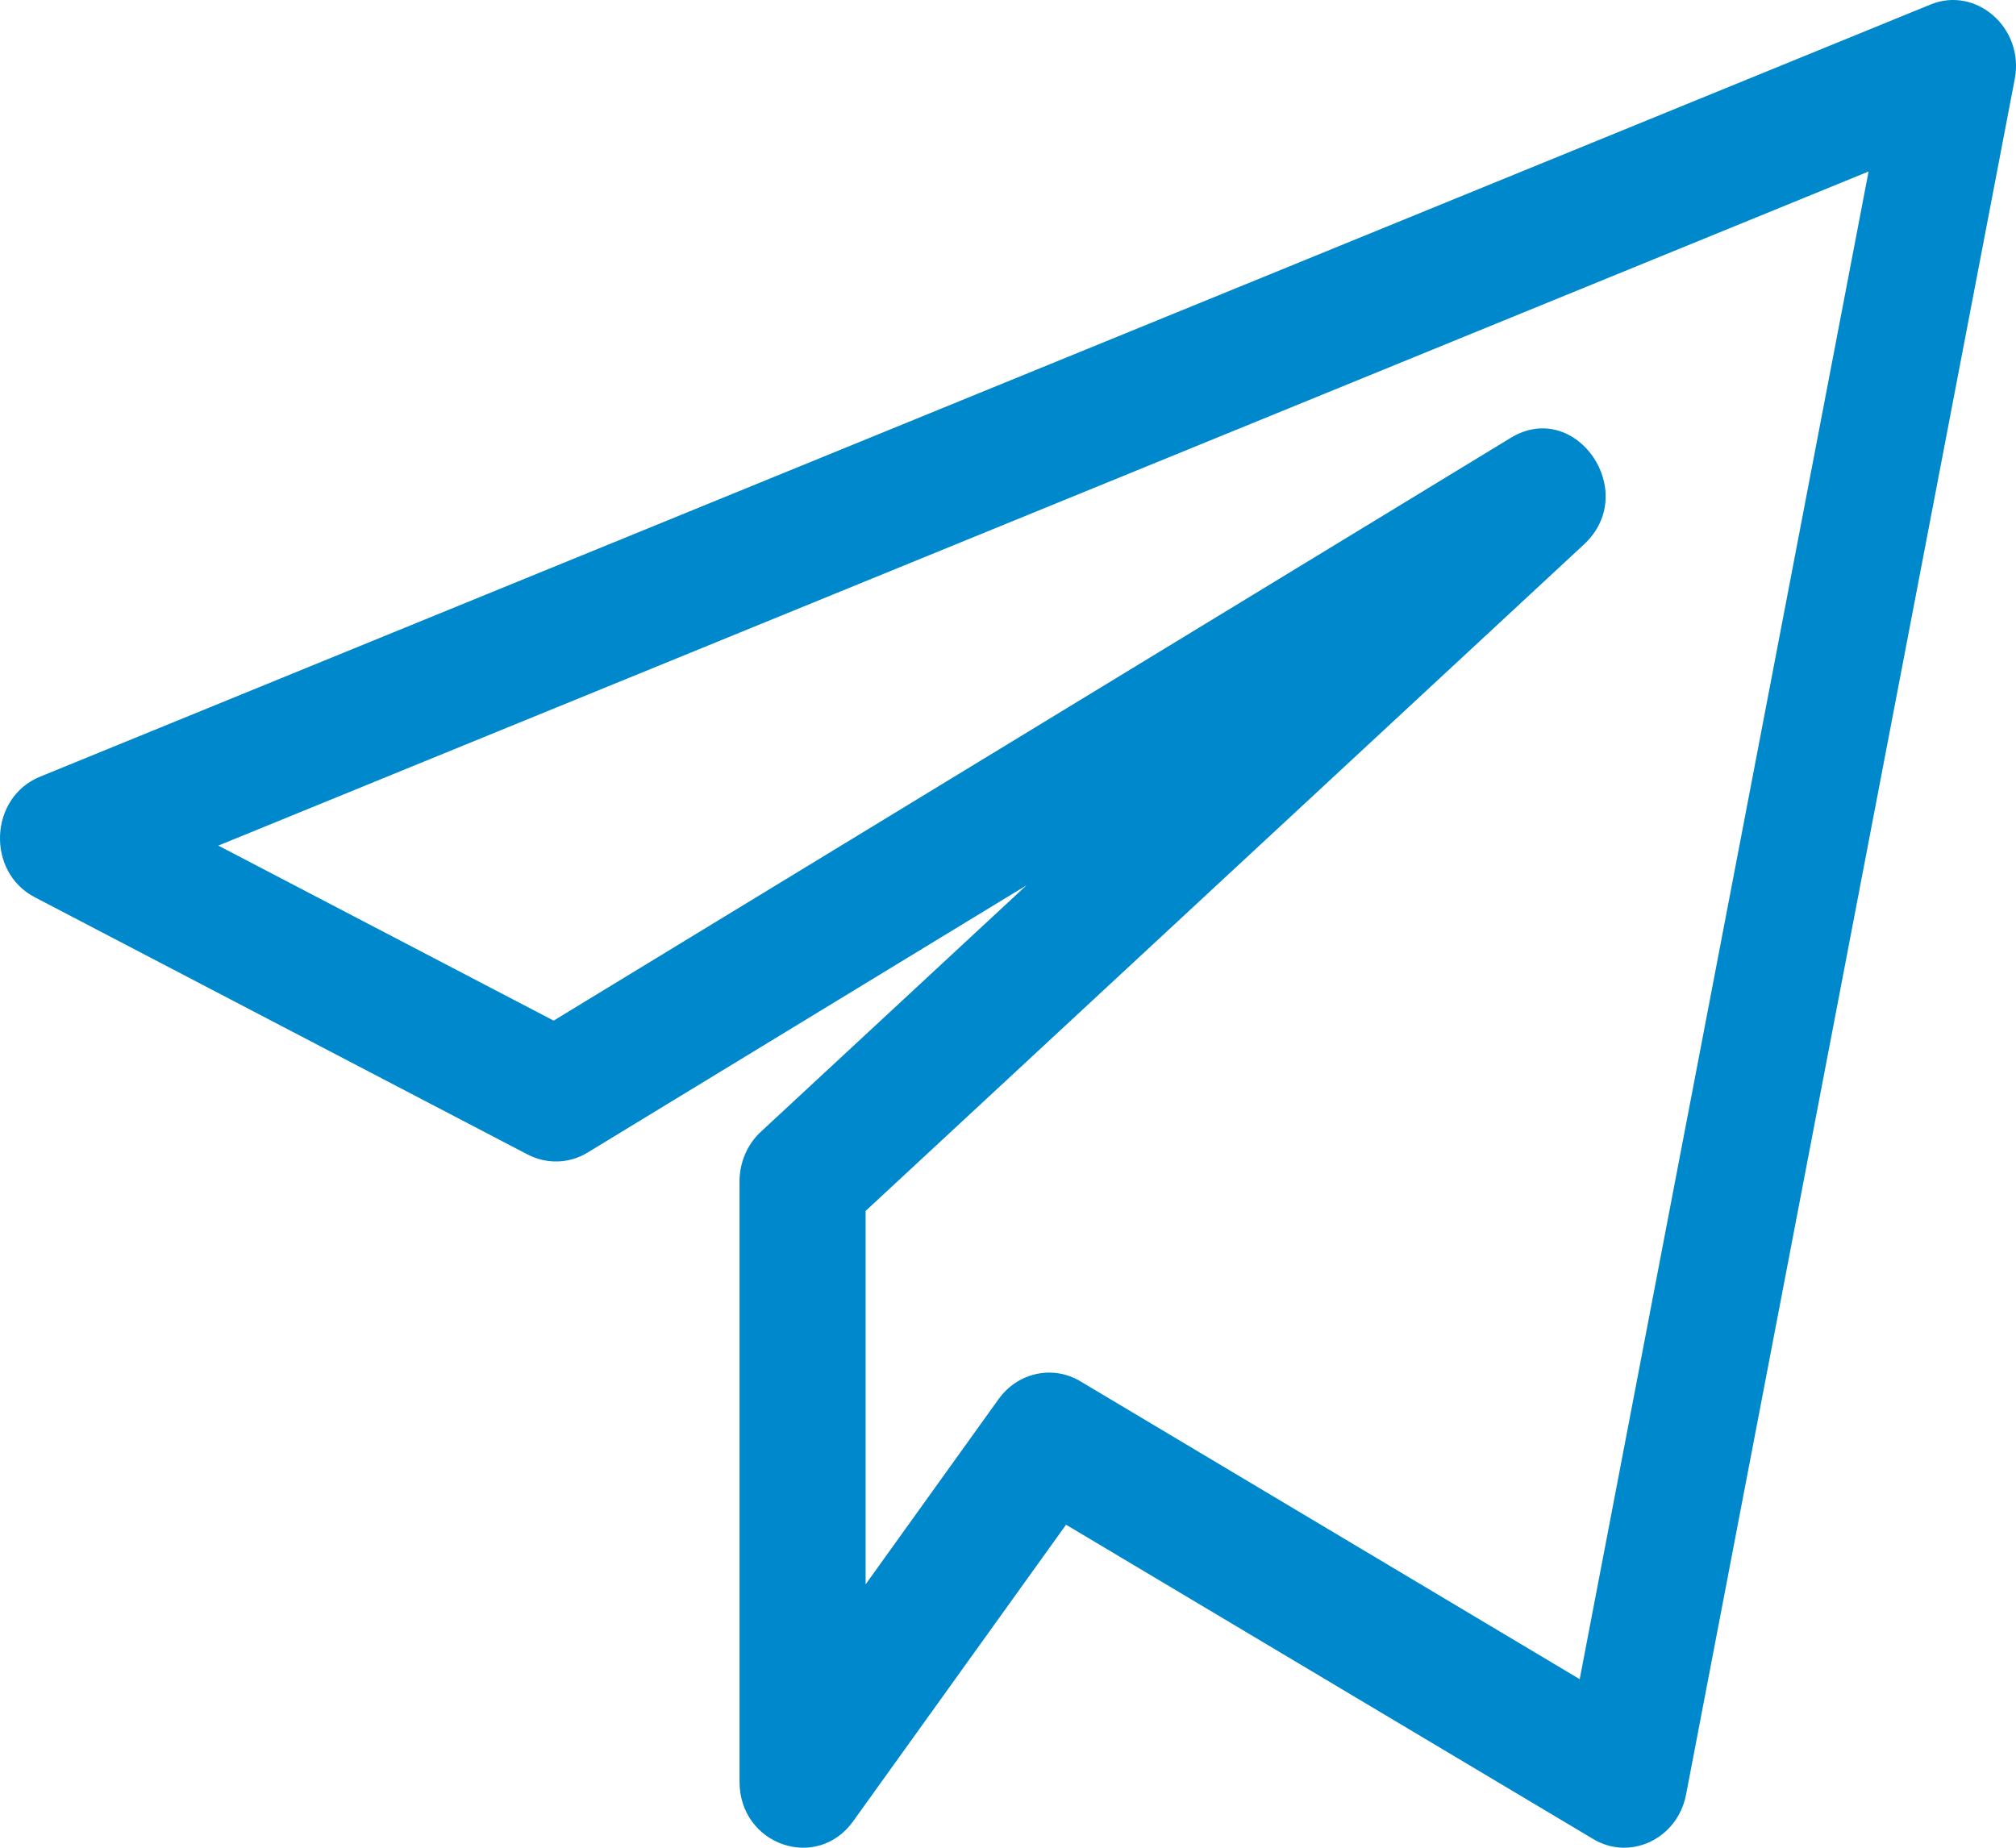 <svg width="24" height="22" viewBox="0 0 24 22" fill="none" xmlns="http://www.w3.org/2000/svg">
<path d="M0.414 10.683L6.283 13.747C6.51 13.864 6.778 13.856 6.995 13.723L12.22 10.541L9.057 13.476C8.896 13.626 8.804 13.84 8.804 14.065V21.214C8.804 21.968 9.723 22.286 10.155 21.687L12.691 18.154L18.966 21.896C19.406 22.161 19.97 21.895 20.072 21.368L23.985 0.942C24.102 0.329 23.519 -0.172 22.977 0.056L0.476 9.248C-0.128 9.495 -0.167 10.38 0.414 10.683ZM22.245 2.042L18.806 19.993L12.861 16.446C12.537 16.252 12.12 16.338 11.889 16.657L10.305 18.864V14.418L18.856 6.483C19.533 5.855 18.755 4.74 17.982 5.215L6.591 12.152L2.599 10.068L22.245 2.042Z" fill="#0088cc"/>
</svg>
